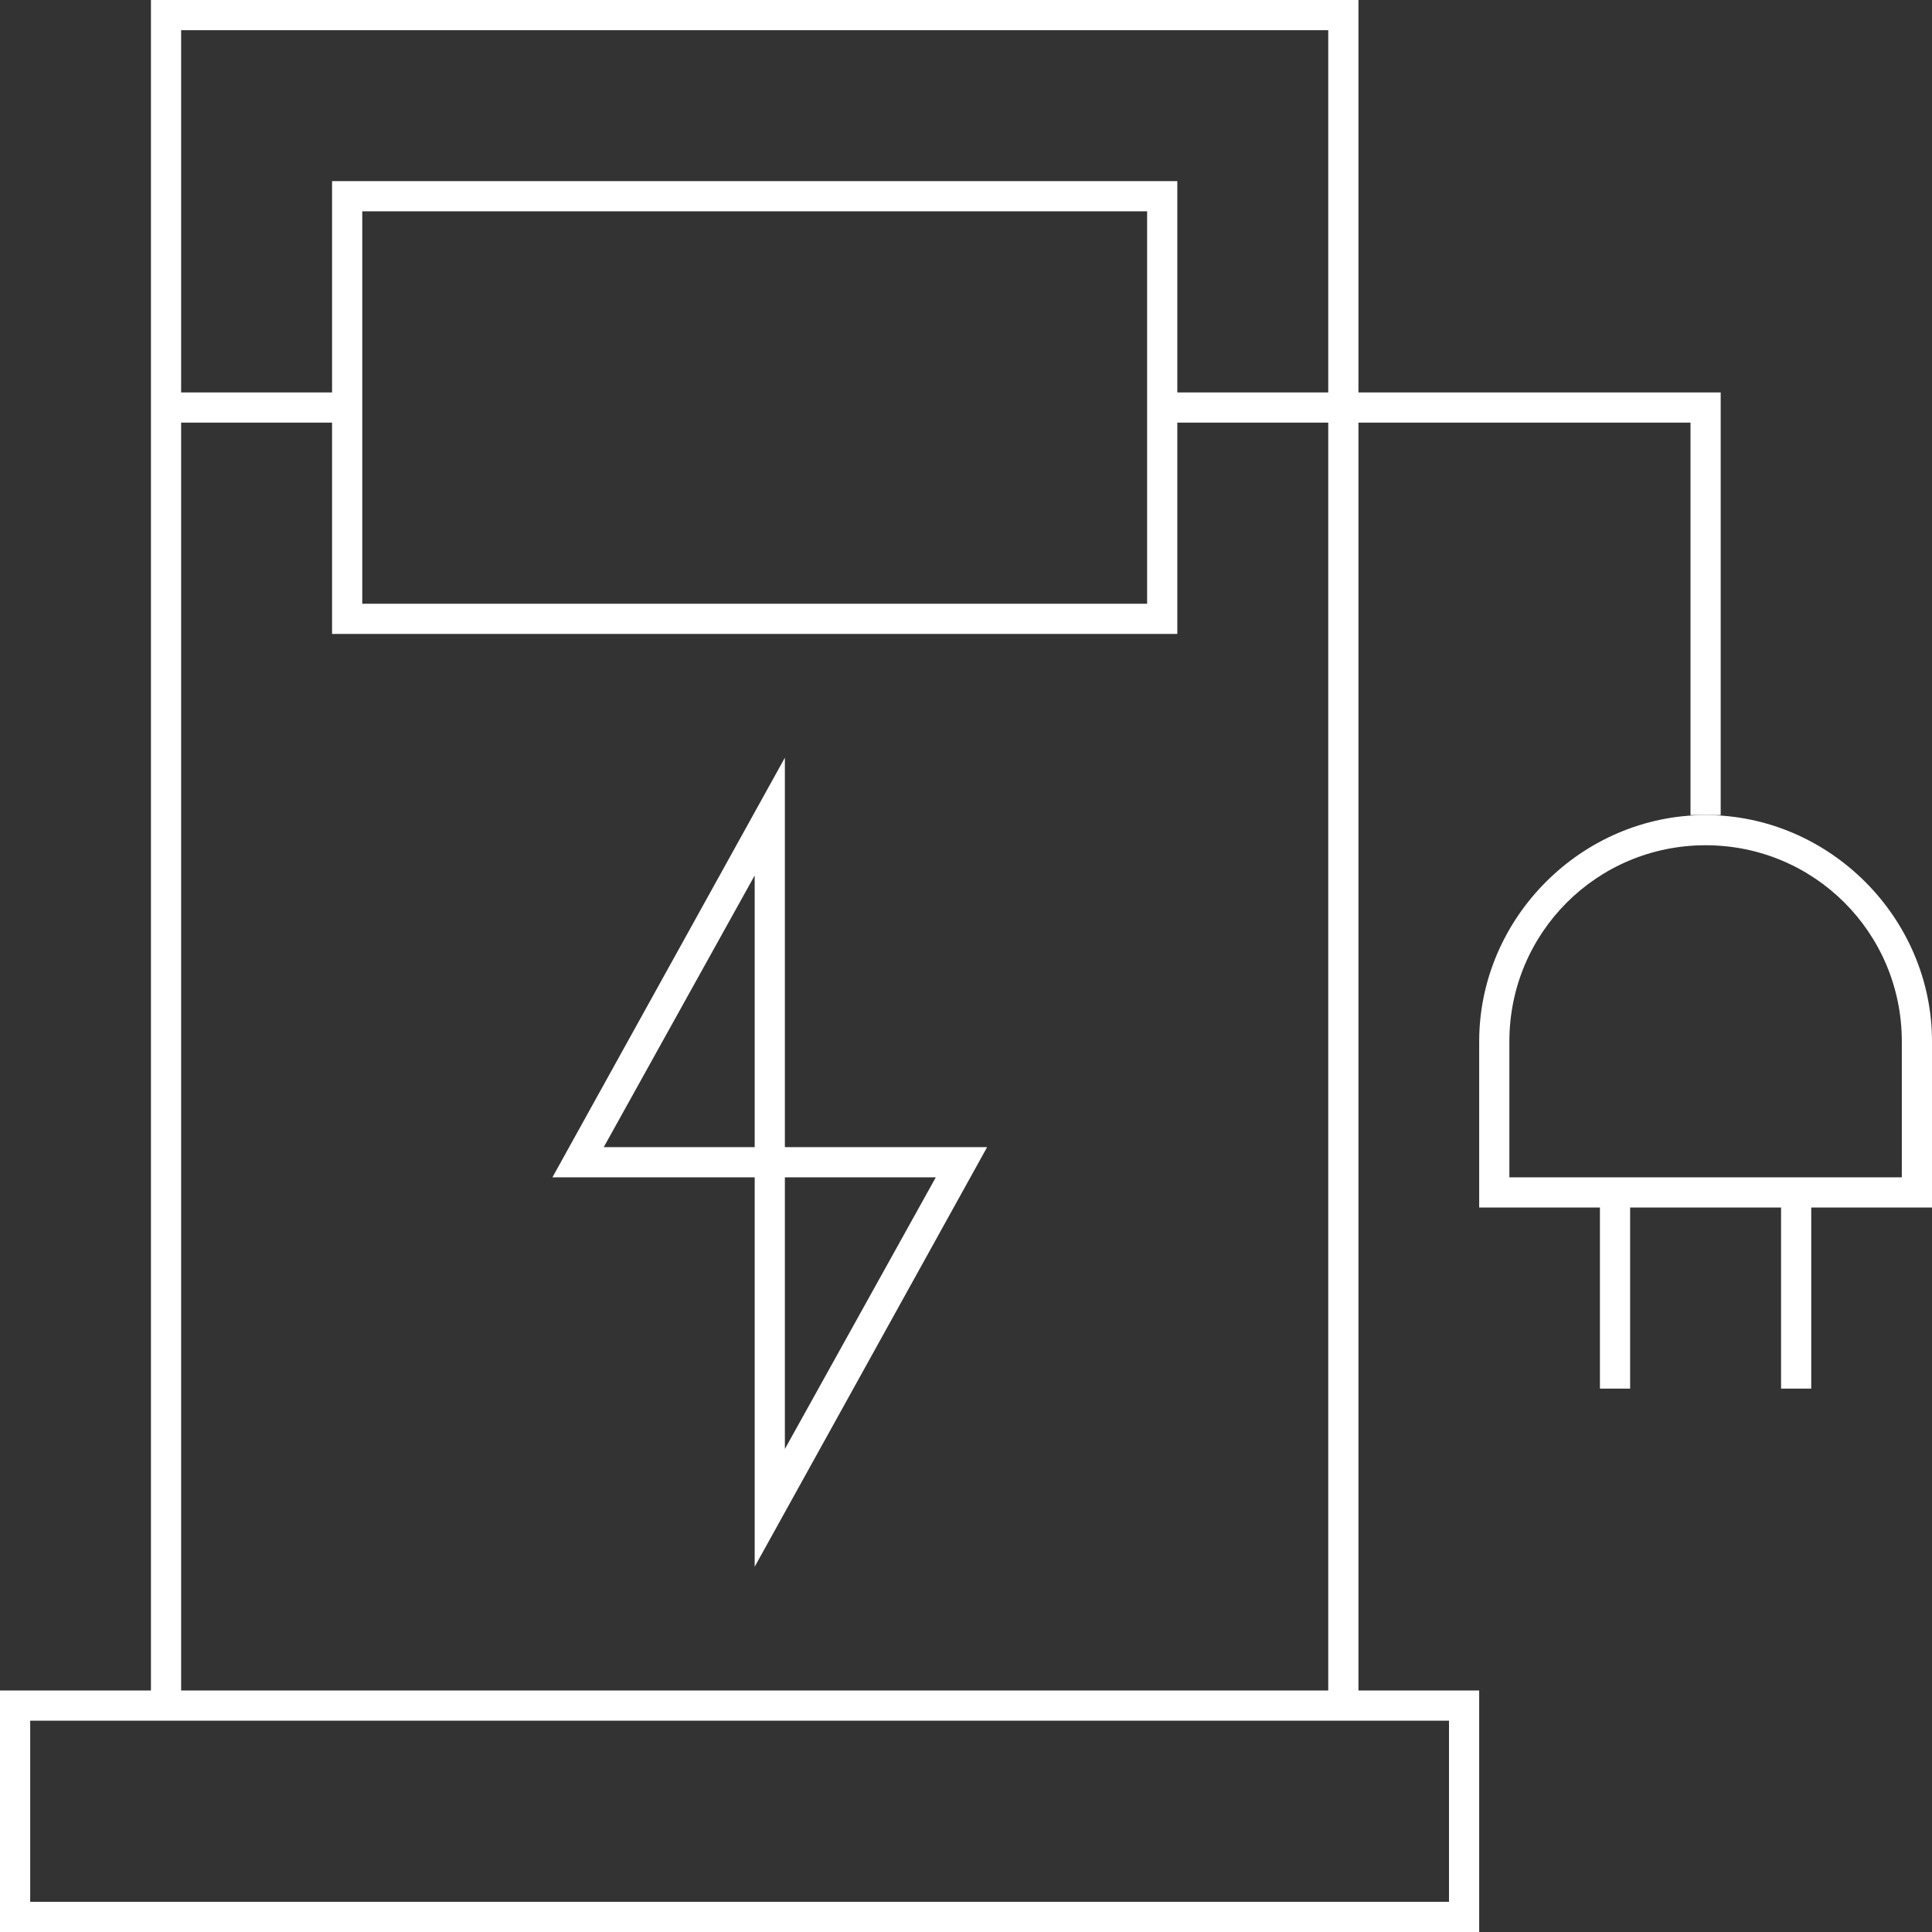 <?xml version="1.0" encoding="UTF-8"?> <!-- Generator: Adobe Illustrator 25.2.1, SVG Export Plug-In . SVG Version: 6.00 Build 0) --> <svg xmlns="http://www.w3.org/2000/svg" xmlns:xlink="http://www.w3.org/1999/xlink" version="1.1" id="Layer_1" x="0px" y="0px" viewBox="0 0 64 64" style="enable-background:new 0 0 64 64;" xml:space="preserve"><rect x="0" y="0" width="64" height="64" fill="#333333" stroke="none"/> <style type="text/css"> .st0{fill:none;} .st1{fill:#FFFFFF;} </style> <g id="Layer_1_1_"> </g> <g id="Layer_2_00000166664056345715863380000007841159471125495221_"> </g> <g id="Layer_3"> <g> <polygon class="st0" points="25,38 25,29 20,38 "></polygon> <polygon class="st0" points="26,48 31,39 26,39 "></polygon> <polygon class="st0" points="12,14 12,20 38,20 38,7 12,7 12,13 "></polygon> <polygon class="st0" points="11,6 39,6 39,13 44,13 44,1 6,1 6,13 11,13 "></polygon> <path class="st0" d="M44,14h-5v7H11v-7H6v42h38V14z M25,51.9V39h-6.7L26,25.1V38h6.7L25,51.9z"></path> <path class="st0" d="M56.5,28c-3.6,0-6.5,2.9-6.5,6.5V39h3h1h5h1h3v-4.5C63,30.9,60.1,28,56.5,28z"></path> <polygon class="st0" points="5,57 1,57 1,63 48,63 48,57 45,57 "></polygon> <path class="st1" d="M56.5,27c-4.1,0-7.5,3.4-7.5,7.5V40h4v6h1v-6h5v6h1v-6h4v-5.5C64,30.4,60.6,27,56.5,27z M63,39h-3h-1h-5h-1 h-3v-4.5c0-3.6,2.9-6.5,6.5-6.5s6.5,2.9,6.5,6.5V39z"></path> <path class="st1" d="M26,25.1L18.3,39H25v12.9L32.7,38H26V25.1z M25,38h-5l5-9V38z M31,39l-5,9v-9H31z"></path> <path class="st1" d="M57,13H45V0H5v13v1v42H0v8h49v-8h-4V14h11v13h0.5H57V13z M6,1h38v12h-5V6H11v7H6V1z M38,7v13H12v-6v-1V7H38z M6,14h5v7h28v-7h5v42H6V14z M48,57v6H1v-6h4h40H48z"></path> </g> </g> </svg> 